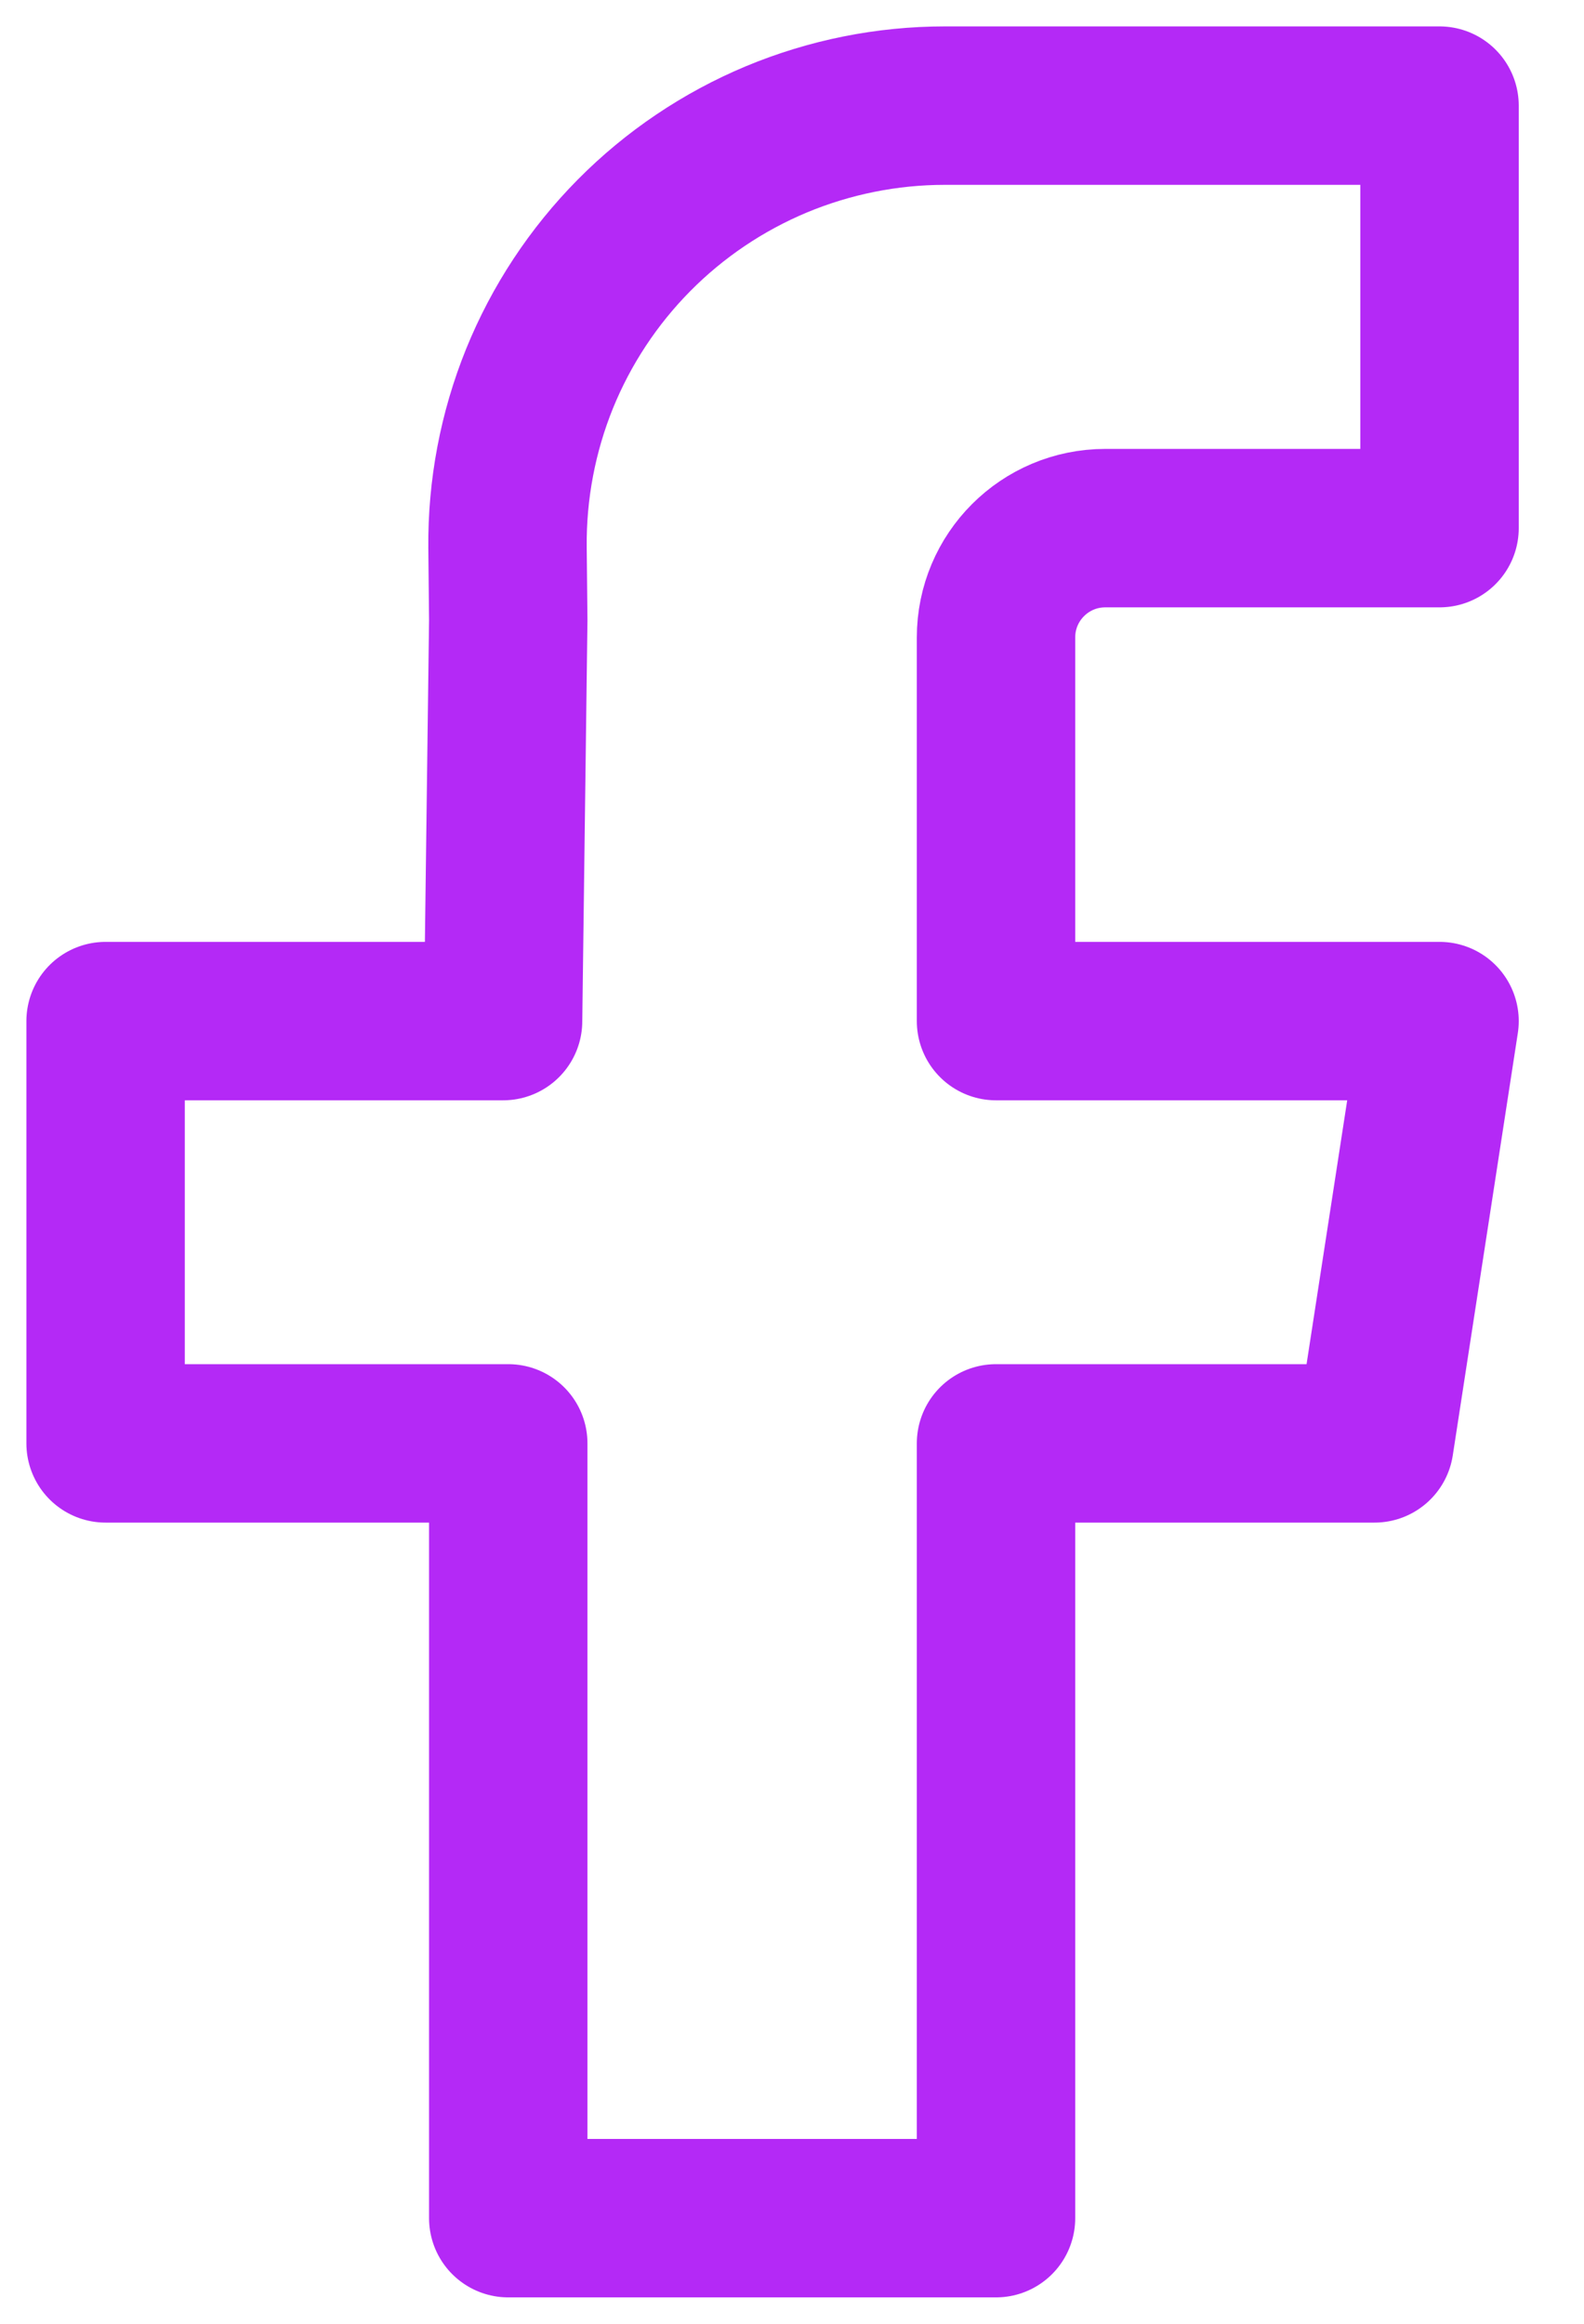 <svg width="15" height="22" viewBox="0 0 15 22" fill="none" xmlns="http://www.w3.org/2000/svg">
<path d="M13.632 5H10.467C9.895 5 9.432 5.463 9.432 6.035V9.667H13.632L13.016 13.665H9.432V21H4.813V13.665H1V9.667H4.764L4.813 5.872L4.806 5.183C4.801 4.635 4.904 4.092 5.109 3.585C5.315 3.078 5.619 2.617 6.004 2.228C6.389 1.839 6.848 1.53 7.353 1.319C7.858 1.109 8.4 1 8.947 1H13.632V5Z" stroke="#B429F6" stroke-width="1.5" stroke-linejoin="round"/>
</svg>
